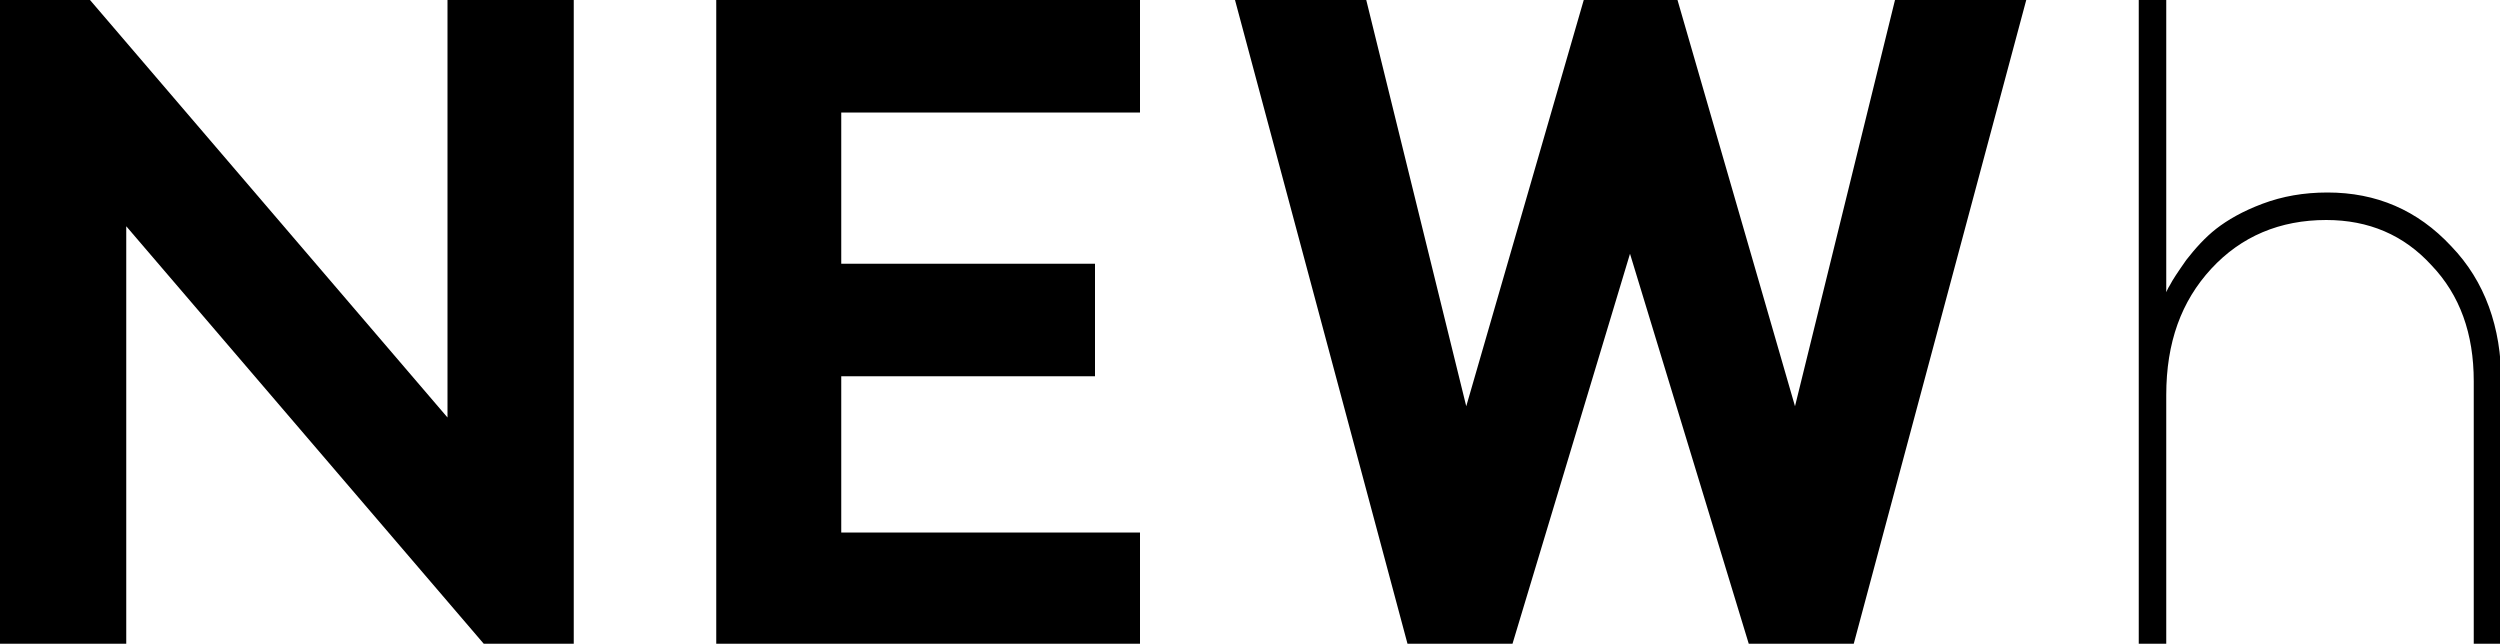 <?xml version="1.0" encoding="utf-8"?>
<!-- Generator: Adobe Illustrator 27.2.0, SVG Export Plug-In . SVG Version: 6.00 Build 0)  -->
<svg version="1.1" id="レイヤー_1" xmlns="http://www.w3.org/2000/svg" xmlns:xlink="http://www.w3.org/1999/xlink" x="0px"
	 y="0px" viewBox="0 0 200 51.5" style="enable-background:new 0 0 200 51.5;" xml:space="preserve">
<g>
	<path d="M0,0h7.2l28.6,33.4V0h10.1v51.5h-7.2L10.1,18.1v33.4H0V0z"/>
	<path d="M57.3,51.5V0h33.9v9H67.3v12.1h20.3v9H67.3v12.5h23.9v9H57.3z"/>
	<g>
		<path d="M148.3,51.5h-8.4l-9.5-31.2L121,51.5h-8.4L98.8,0h10.5l8,32.5L126.7,0h7.5l9.4,32.5l8-32.5h10.5L148.3,51.5z"/>
	</g>
	<g>
		<path d="M173.2,23.6c0.1-0.2,0.2-0.5,0.4-0.8c0.2-0.4,0.6-1,1.3-2c0.7-0.9,1.5-1.8,2.4-2.5c0.9-0.7,2.1-1.4,3.7-2s3.3-0.9,5.2-0.9
			c3.9,0,7.2,1.4,9.9,4.3c2.7,2.8,4,6.5,4,10.8v21h-2.2v-21c0-3.8-1.1-6.9-3.4-9.3c-2.2-2.4-5-3.6-8.4-3.6c-3.7,0-6.8,1.3-9.2,3.9
			c-2.4,2.6-3.6,5.9-3.6,10.1v19.9h-2.2V0h2.2V23.6z"/>
	</g>
</g>
</svg>
